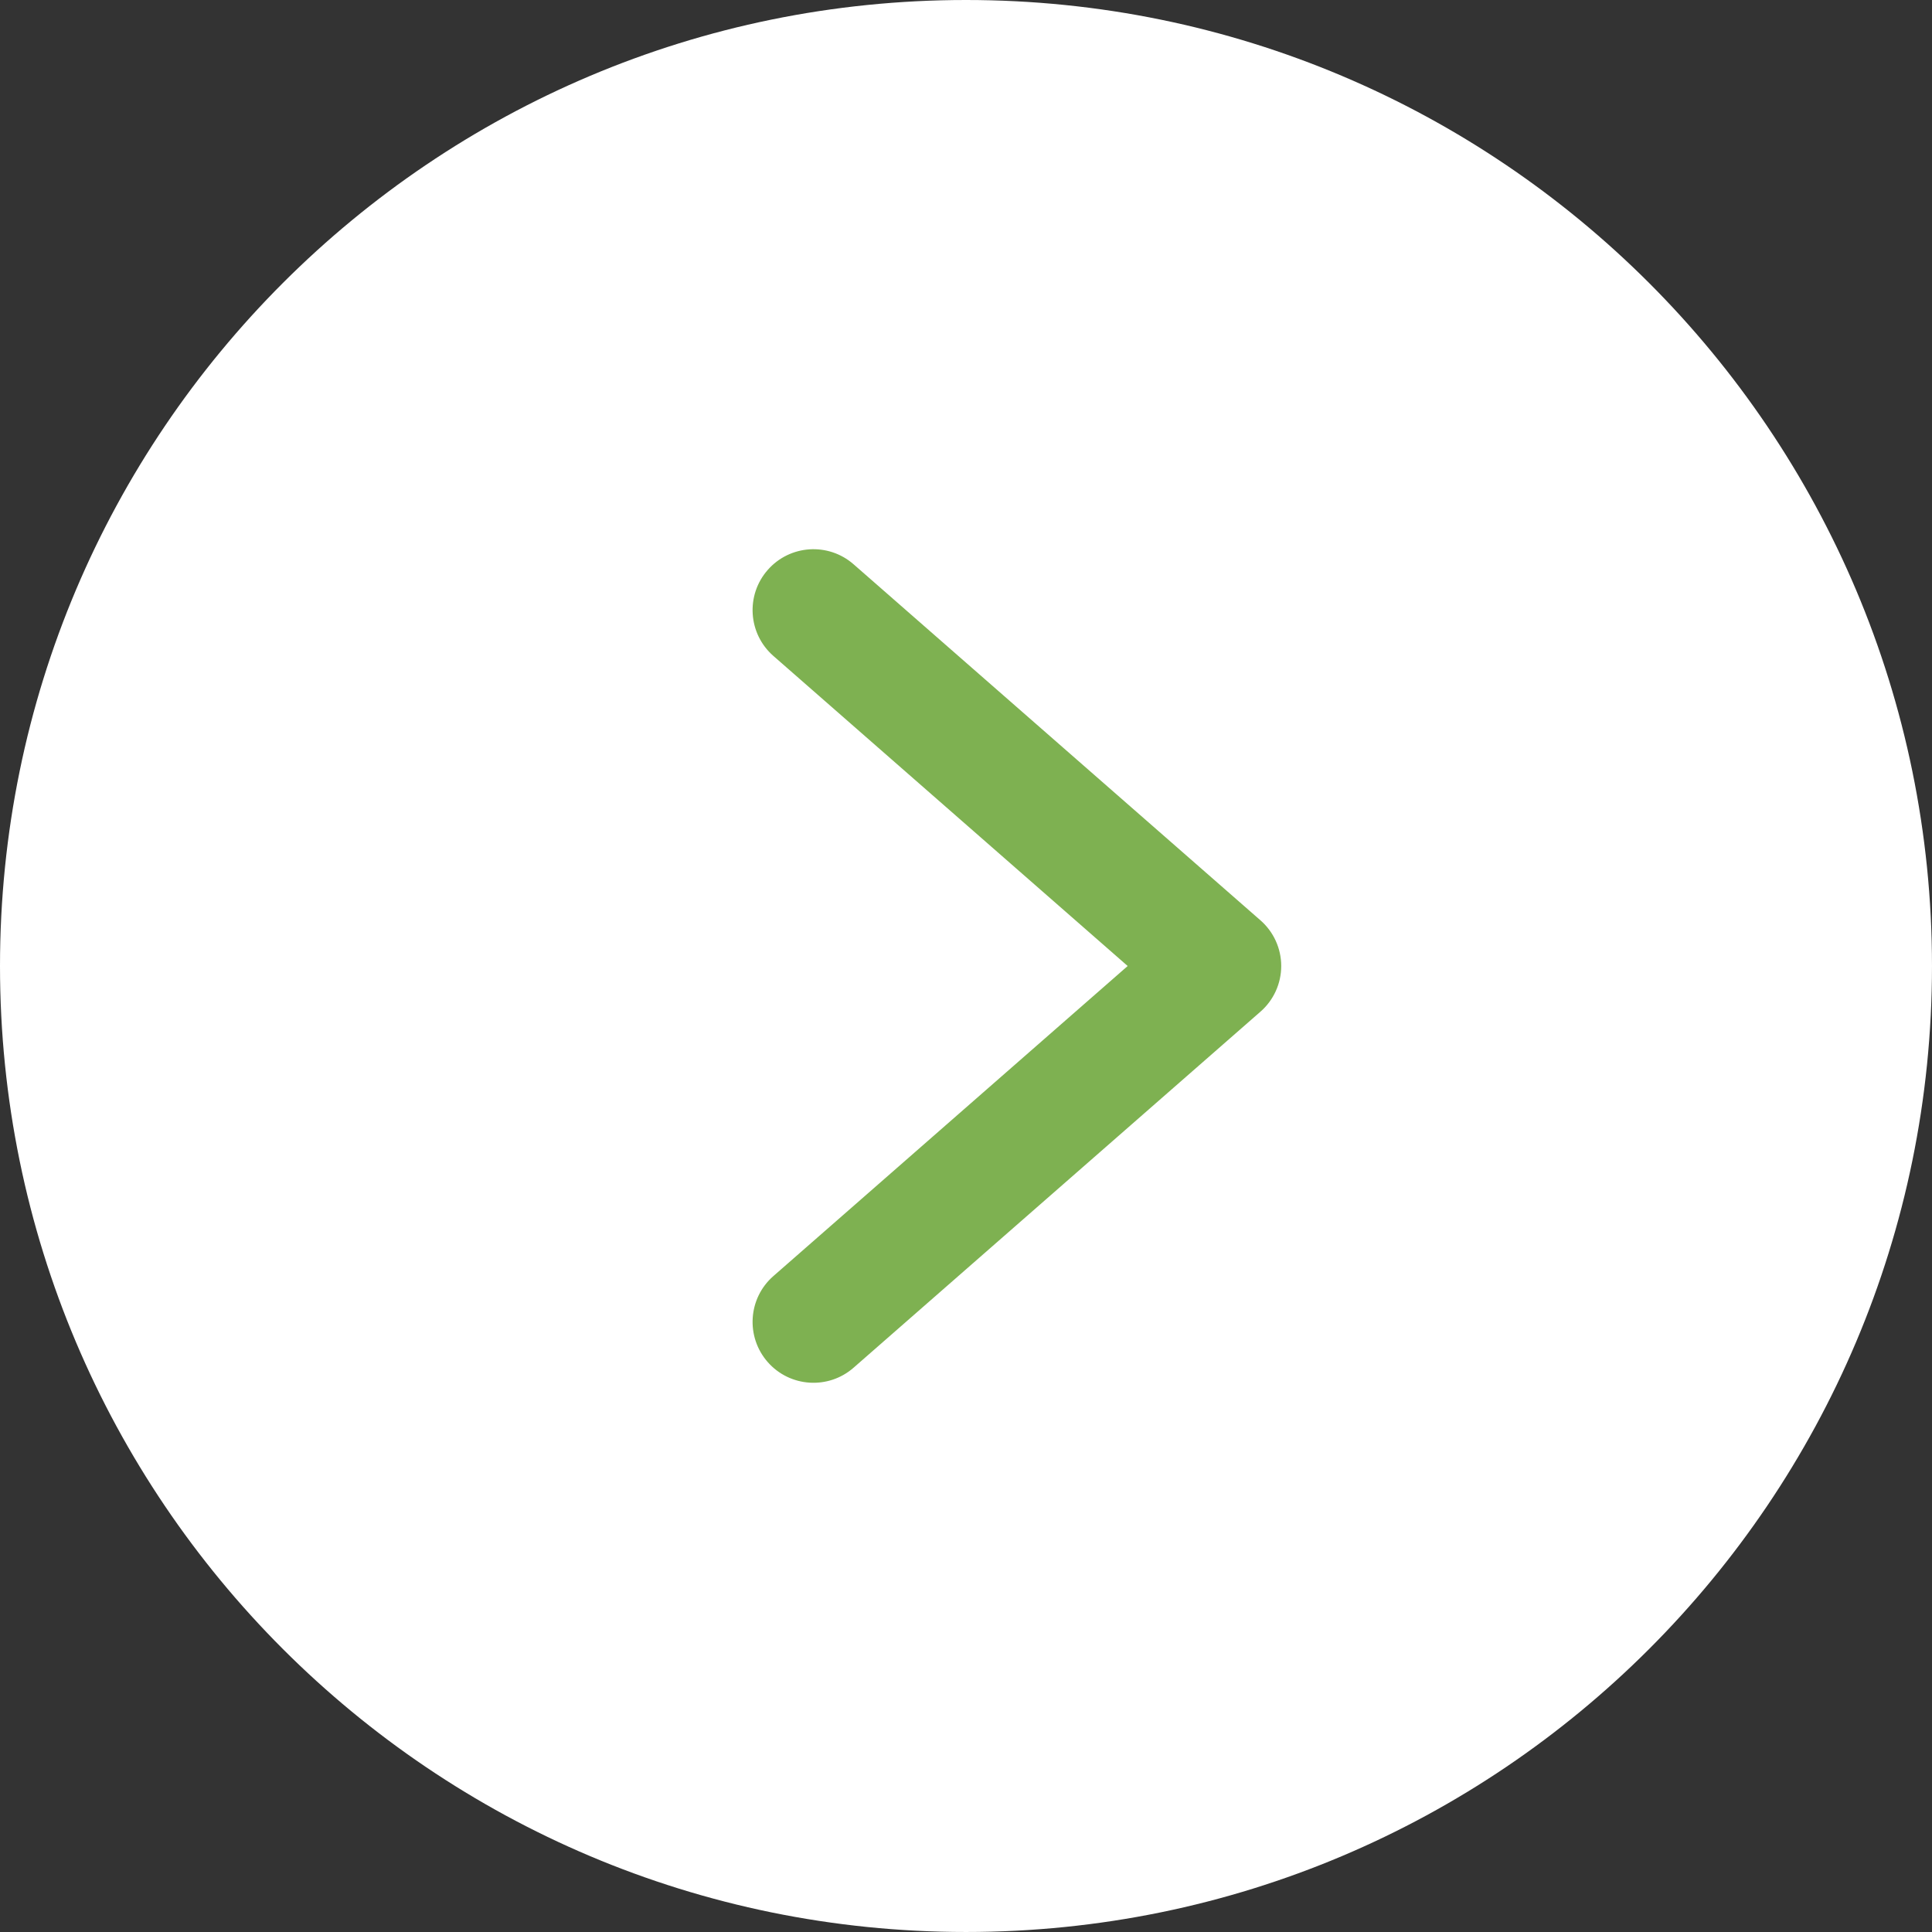 <?xml version="1.0" encoding="UTF-8"?> <svg xmlns="http://www.w3.org/2000/svg" width="200" height="200" viewBox="0 0 200 200" fill="none"><rect x="0" y="0" width="200" height="200" fill="#333333" stroke="none"/><g clip-path="url(#clip0_2453_38)"><circle cx="100" cy="95" r="57" fill="#7EB151"></circle><path d="M0 100.001C0 155.229 44.772 199.999 100.001 199.999C155.229 199.999 199.999 155.229 199.999 100.001C199.999 44.772 155.229 0 100.001 0C44.772 0 0 44.772 0 100.001ZM88.369 58.42L130.473 95.263C131.844 96.456 132.632 98.183 132.632 100.001C132.632 101.816 131.844 103.545 130.473 104.736L88.369 141.579C85.753 143.875 81.769 143.616 79.474 141.001C77.178 138.383 77.436 134.401 80.052 132.106L116.736 100.001L80.052 67.895C77.436 65.598 77.178 61.616 79.474 59C81.769 56.383 85.753 56.125 88.369 58.42Z" fill="white"></path></g><defs><clipPath id="clip0_2453_38"><rect width="200" height="200" fill="white"></rect></clipPath></defs></svg> 